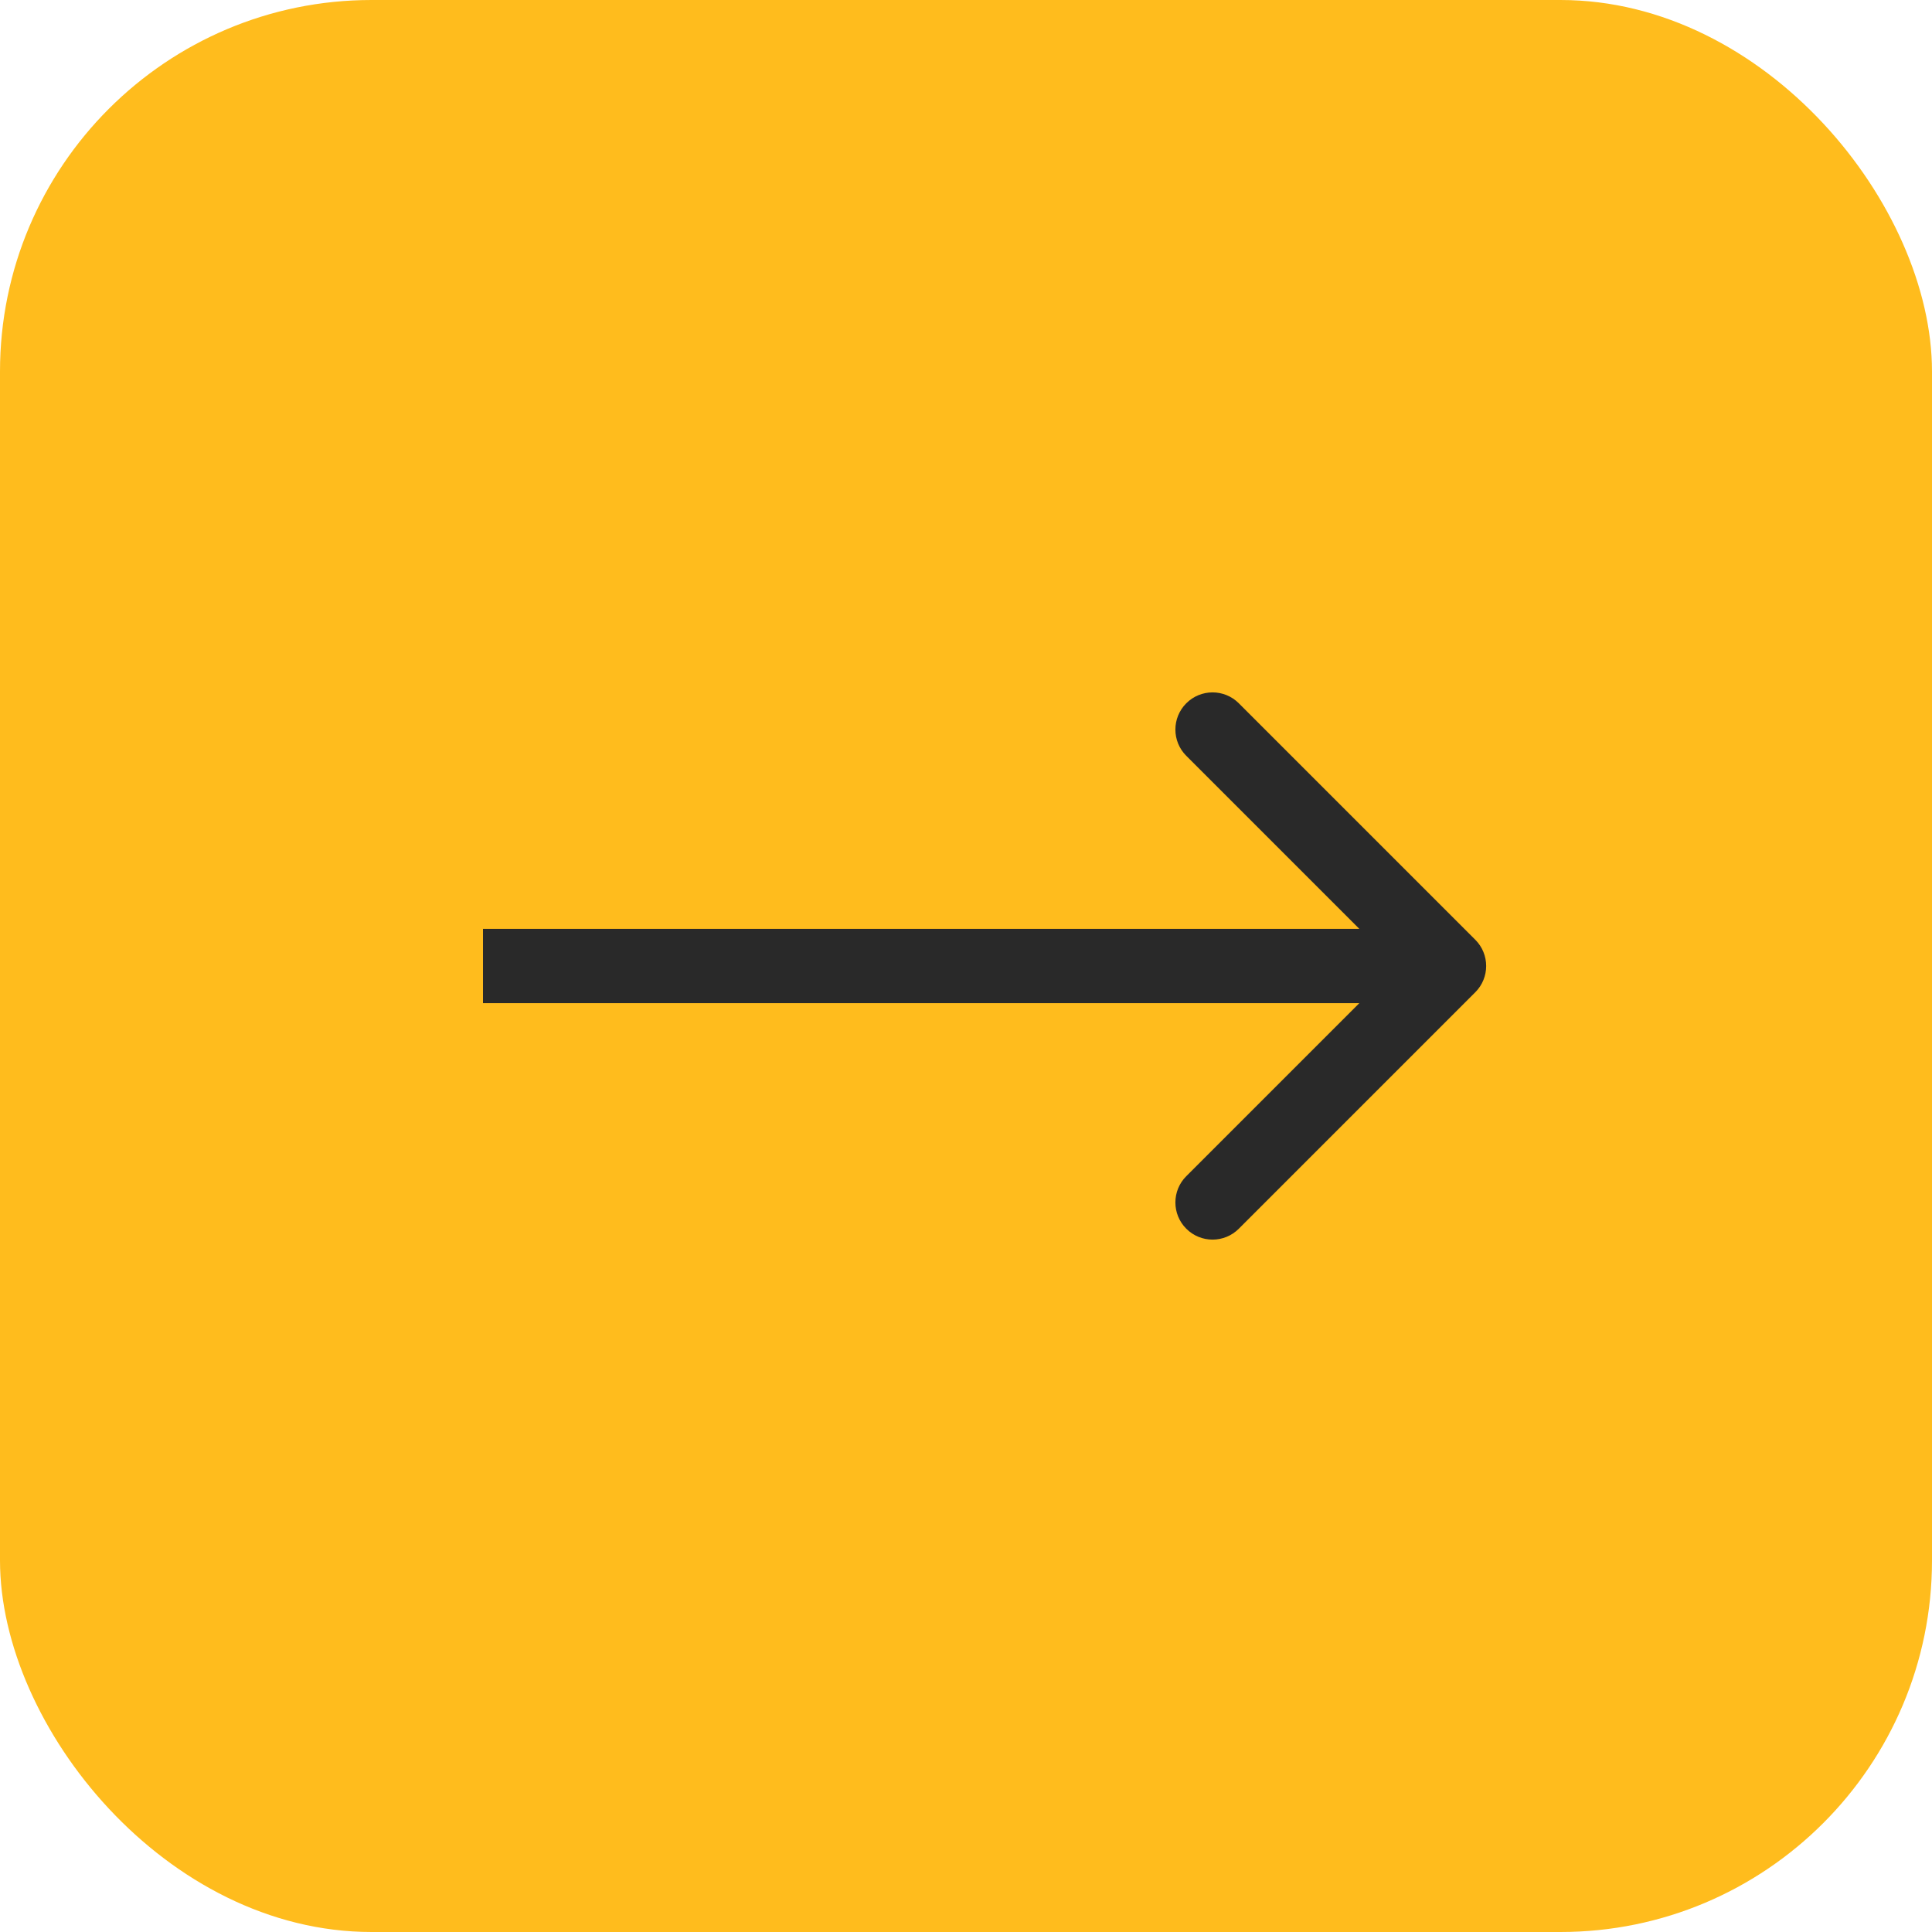 <?xml version="1.0" encoding="UTF-8"?> <svg xmlns="http://www.w3.org/2000/svg" width="52" height="52" viewBox="0 0 52 52" fill="none"><rect width="52" height="52" rx="10" fill="#FFBC1D"></rect><path d="M39.707 26.707C40.098 26.317 40.098 25.683 39.707 25.293L33.343 18.929C32.953 18.538 32.319 18.538 31.929 18.929C31.538 19.32 31.538 19.953 31.929 20.343L37.586 26L31.929 31.657C31.538 32.047 31.538 32.681 31.929 33.071C32.319 33.462 32.953 33.462 33.343 33.071L39.707 26.707ZM13 26L13 27L39 27L39 26L39 25L13 25L13 26Z" fill="#292929"></path></svg> 